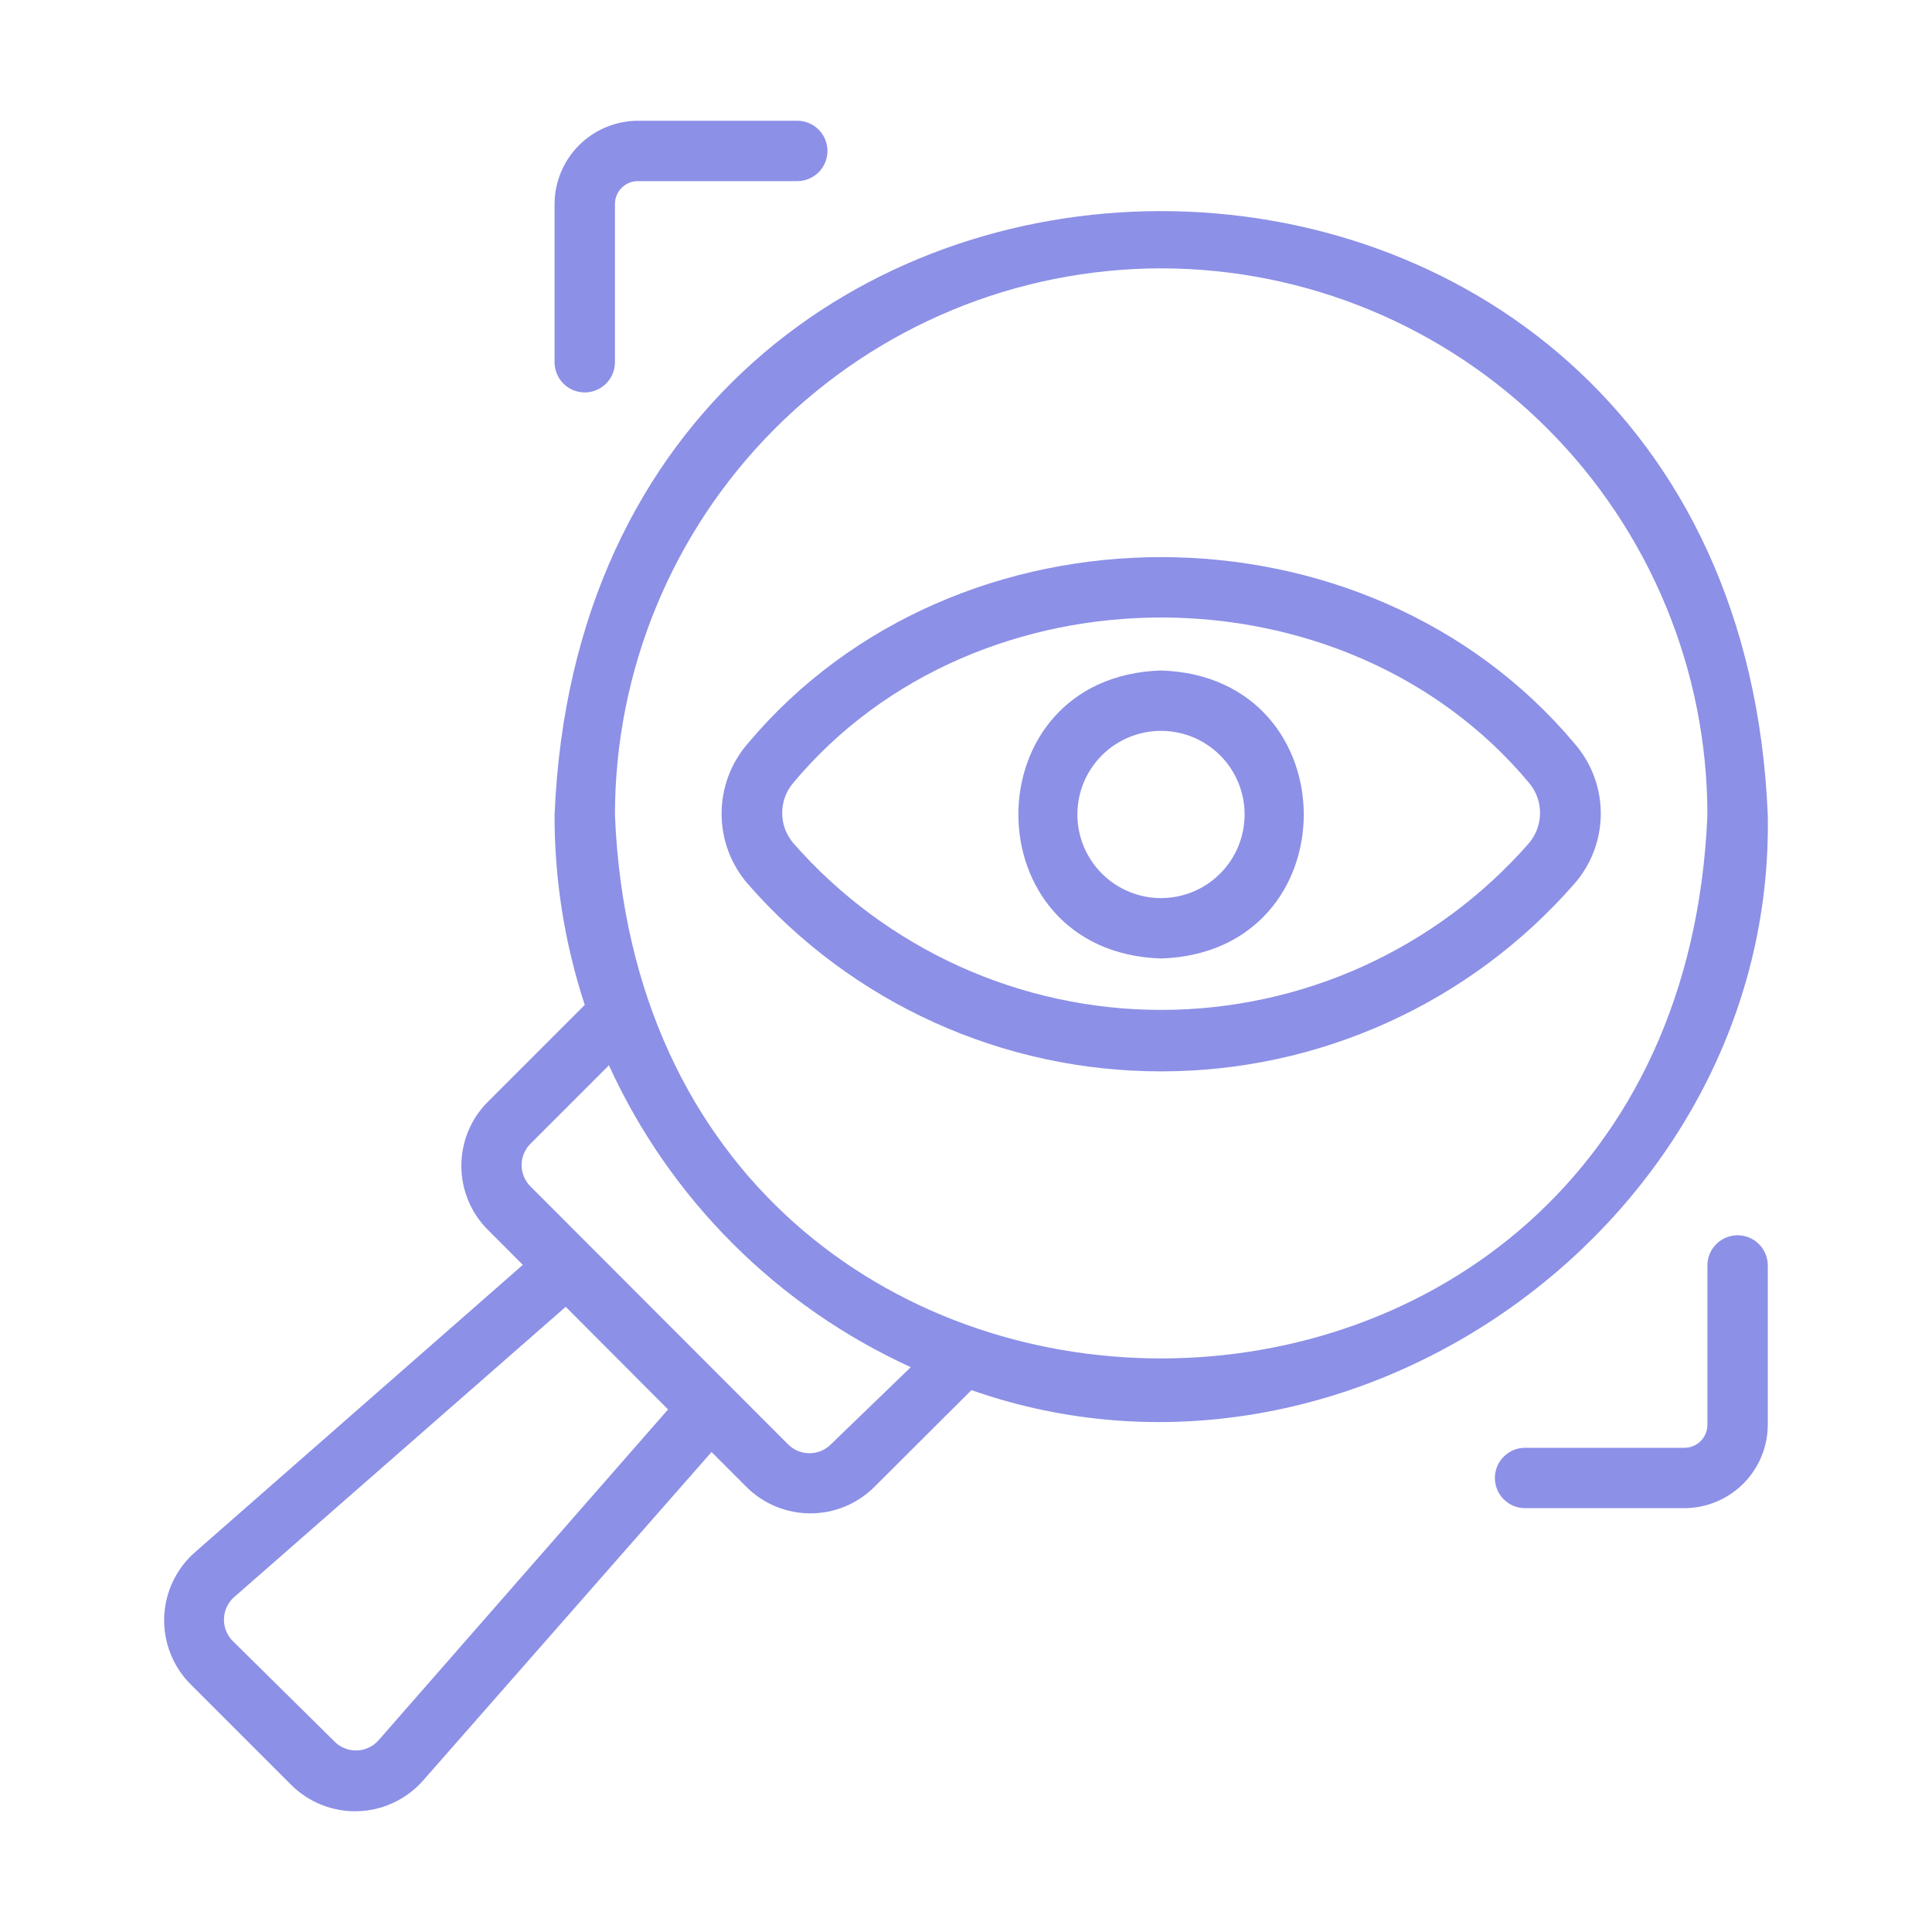 <svg width="48" height="48" viewBox="0 0 48 48" fill="none" xmlns="http://www.w3.org/2000/svg">
<path d="M28.845 26.618C30.79 26.619 32.712 26.204 34.483 25.4C36.254 24.597 37.833 23.424 39.112 21.96C39.537 21.477 39.771 20.856 39.771 20.213C39.771 19.569 39.537 18.948 39.112 18.465C33.93 12.3 23.767 12.3 18.585 18.465C18.161 18.95 17.928 19.572 17.928 20.216C17.928 20.86 18.161 21.483 18.585 21.968C19.864 23.43 21.442 24.601 23.212 25.403C24.981 26.205 26.902 26.619 28.845 26.618ZM19.71 19.448C24.285 13.973 33.413 13.973 37.987 19.448C38.165 19.657 38.262 19.923 38.262 20.198C38.262 20.472 38.165 20.738 37.987 20.948C36.847 22.249 35.442 23.292 33.866 24.007C32.29 24.721 30.579 25.091 28.849 25.091C27.118 25.091 25.408 24.721 23.832 24.007C22.256 23.292 20.85 22.249 19.71 20.948C19.531 20.738 19.433 20.473 19.433 20.198C19.433 19.923 19.531 19.657 19.71 19.448Z" fill="#8C90E6"/>
<path d="M28.845 23.813C33.578 23.663 33.57 16.808 28.845 16.658C24.12 16.808 24.12 23.663 28.845 23.813ZM28.845 18.158C29.396 18.158 29.924 18.377 30.314 18.766C30.704 19.156 30.922 19.684 30.922 20.235C30.922 20.786 30.704 21.315 30.314 21.704C29.924 22.094 29.396 22.313 28.845 22.313C28.294 22.313 27.766 22.094 27.376 21.704C26.986 21.315 26.767 20.786 26.767 20.235C26.767 19.684 26.986 19.156 27.376 18.766C27.766 18.377 28.294 18.158 28.845 18.158Z" fill="#8C90E6"/>
<path d="M43.92 20.25C43.088 0.247 14.603 0.24 13.778 20.25C13.775 21.852 14.029 23.445 14.528 24.967L12.128 27.367C11.917 27.576 11.749 27.825 11.635 28.099C11.521 28.374 11.462 28.668 11.462 28.965C11.462 29.262 11.521 29.556 11.635 29.83C11.749 30.104 11.917 30.353 12.128 30.562L12.99 31.425L4.853 38.557C4.619 38.76 4.43 39.009 4.297 39.288C4.164 39.567 4.09 39.87 4.079 40.179C4.069 40.488 4.122 40.796 4.236 41.083C4.349 41.371 4.521 41.632 4.74 41.85L7.23 44.34C7.446 44.557 7.705 44.727 7.989 44.84C8.274 44.954 8.578 45.008 8.884 44.999C9.191 44.991 9.492 44.92 9.77 44.791C10.047 44.662 10.296 44.478 10.5 44.25L17.678 36.075L18.54 36.937C18.749 37.147 18.997 37.313 19.271 37.427C19.544 37.541 19.838 37.599 20.134 37.599C20.43 37.599 20.723 37.541 20.997 37.427C21.27 37.313 21.518 37.147 21.728 36.937L24.135 34.537C33.6 37.86 44.1 30.3 43.92 20.25ZM28.845 6.667C32.446 6.669 35.899 8.101 38.444 10.648C40.99 13.195 42.42 16.649 42.42 20.25C41.67 38.25 16.02 38.25 15.278 20.25C15.278 16.65 16.706 13.198 19.25 10.651C21.794 8.104 25.245 6.671 28.845 6.667ZM9.398 43.245C9.327 43.322 9.242 43.384 9.146 43.426C9.05 43.468 8.947 43.49 8.843 43.49C8.738 43.49 8.635 43.468 8.539 43.426C8.444 43.384 8.358 43.322 8.288 43.245L5.805 40.792C5.729 40.722 5.668 40.637 5.627 40.542C5.585 40.447 5.564 40.345 5.564 40.241C5.564 40.138 5.585 40.035 5.627 39.94C5.668 39.845 5.729 39.76 5.805 39.69L14.055 32.467L16.598 35.017L9.398 43.245ZM20.648 35.88C20.578 35.951 20.494 36.008 20.402 36.047C20.31 36.086 20.211 36.105 20.111 36.105C20.011 36.105 19.913 36.086 19.82 36.047C19.728 36.008 19.645 35.951 19.575 35.88L13.185 29.482C13.114 29.413 13.057 29.329 13.018 29.237C12.979 29.145 12.959 29.046 12.959 28.946C12.959 28.846 12.979 28.747 13.018 28.655C13.057 28.563 13.114 28.48 13.185 28.41L15.128 26.467C16.644 29.788 19.307 32.45 22.628 33.967L20.648 35.88Z" fill="#8C90E6"/>
<path d="M43.17 30.69C42.971 30.69 42.781 30.769 42.64 30.91C42.499 31.05 42.42 31.241 42.42 31.44V35.4C42.42 35.551 42.36 35.696 42.253 35.803C42.146 35.91 42.001 35.97 41.85 35.97H37.89C37.691 35.97 37.501 36.049 37.36 36.19C37.219 36.33 37.14 36.521 37.14 36.72C37.14 36.919 37.219 37.11 37.36 37.25C37.501 37.391 37.691 37.47 37.89 37.47H41.85C42.398 37.468 42.924 37.249 43.312 36.861C43.699 36.474 43.918 35.948 43.92 35.4V31.44C43.92 31.241 43.841 31.05 43.7 30.91C43.56 30.769 43.369 30.69 43.17 30.69Z" fill="#8C90E6"/>
<path d="M14.528 9.75C14.726 9.75 14.917 9.671 15.058 9.53C15.199 9.39 15.278 9.199 15.278 9V5.07C15.278 4.995 15.292 4.921 15.321 4.852C15.35 4.783 15.392 4.72 15.444 4.667C15.498 4.614 15.56 4.572 15.63 4.543C15.699 4.515 15.773 4.5 15.848 4.5H19.808C20.006 4.5 20.197 4.421 20.338 4.28C20.479 4.14 20.558 3.949 20.558 3.75C20.558 3.551 20.479 3.36 20.338 3.22C20.197 3.079 20.006 3 19.808 3H15.848C15.299 3.002 14.774 3.221 14.386 3.608C13.998 3.996 13.78 4.522 13.778 5.07V9C13.778 9.199 13.857 9.39 13.997 9.53C14.138 9.671 14.329 9.75 14.528 9.75Z" fill="#8C90E6"/>
</svg>
